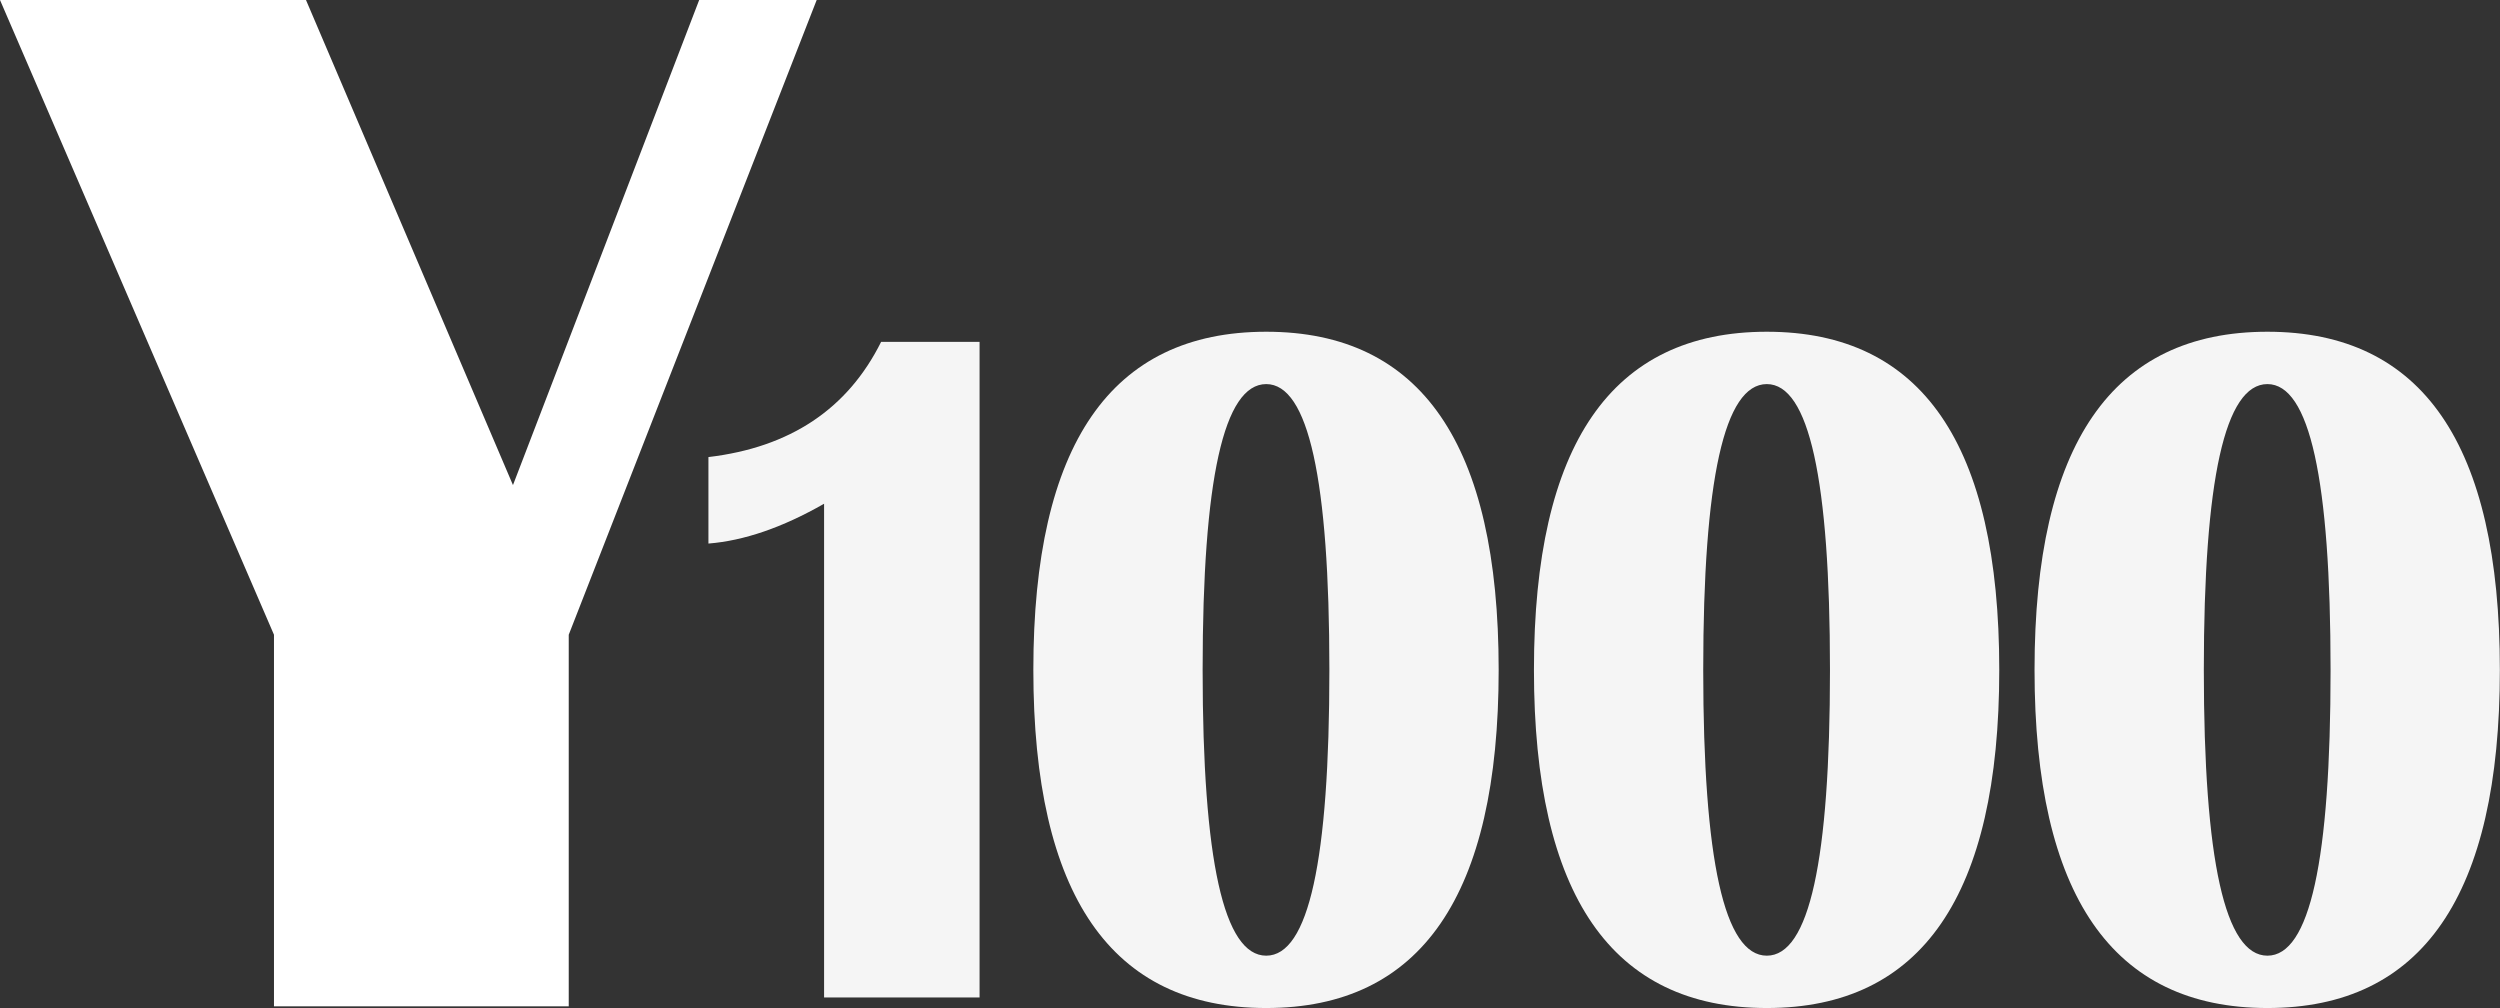 <svg viewBox="0 0 175.74 70.87" xmlns="http://www.w3.org/2000/svg"><rect x="0" y="0" width="175.74" height="70.87" fill="#333333" stroke="none"/><g fill="#fff"><path d="m57.41 0-17.43 44.62v26.12h-20.72v-26.12l-19.26-44.62h21.51l14.55 34.1 13.09-34.1h8.27z"/><g opacity=".95"><path d="m68.86 24.03v46.09h-10.93v-34.71c-2.92 1.67-5.63 2.6-8.13 2.8v-6.08c5.74-.68 9.79-3.38 12.14-8.1h6.93z"/><path d="m89.01 23.32c10.9 0 16.34 7.92 16.34 23.77s-5.45 23.77-16.34 23.77-16.37-7.92-16.37-23.77 5.46-23.77 16.37-23.77zm0 3.68c-2.98 0-4.47 6.7-4.47 20.09s1.49 20.09 4.47 20.09 4.44-6.7 4.44-20.09-1.48-20.09-4.44-20.09z"/><path d="m124.2 23.32c10.9 0 16.34 7.92 16.34 23.77s-5.45 23.77-16.34 23.77-16.37-7.92-16.37-23.77 5.46-23.77 16.37-23.77zm0 3.68c-2.98 0-4.47 6.7-4.47 20.09s1.49 20.09 4.47 20.09 4.44-6.7 4.44-20.09-1.48-20.09-4.44-20.09z"/><path d="m159.39 23.32c10.9 0 16.34 7.92 16.34 23.77s-5.45 23.77-16.34 23.77-16.37-7.92-16.37-23.77 5.46-23.77 16.37-23.77zm0 3.68c-2.98 0-4.47 6.7-4.47 20.09s1.49 20.09 4.47 20.09 4.44-6.7 4.44-20.09-1.48-20.09-4.44-20.09z"/></g></g></svg>